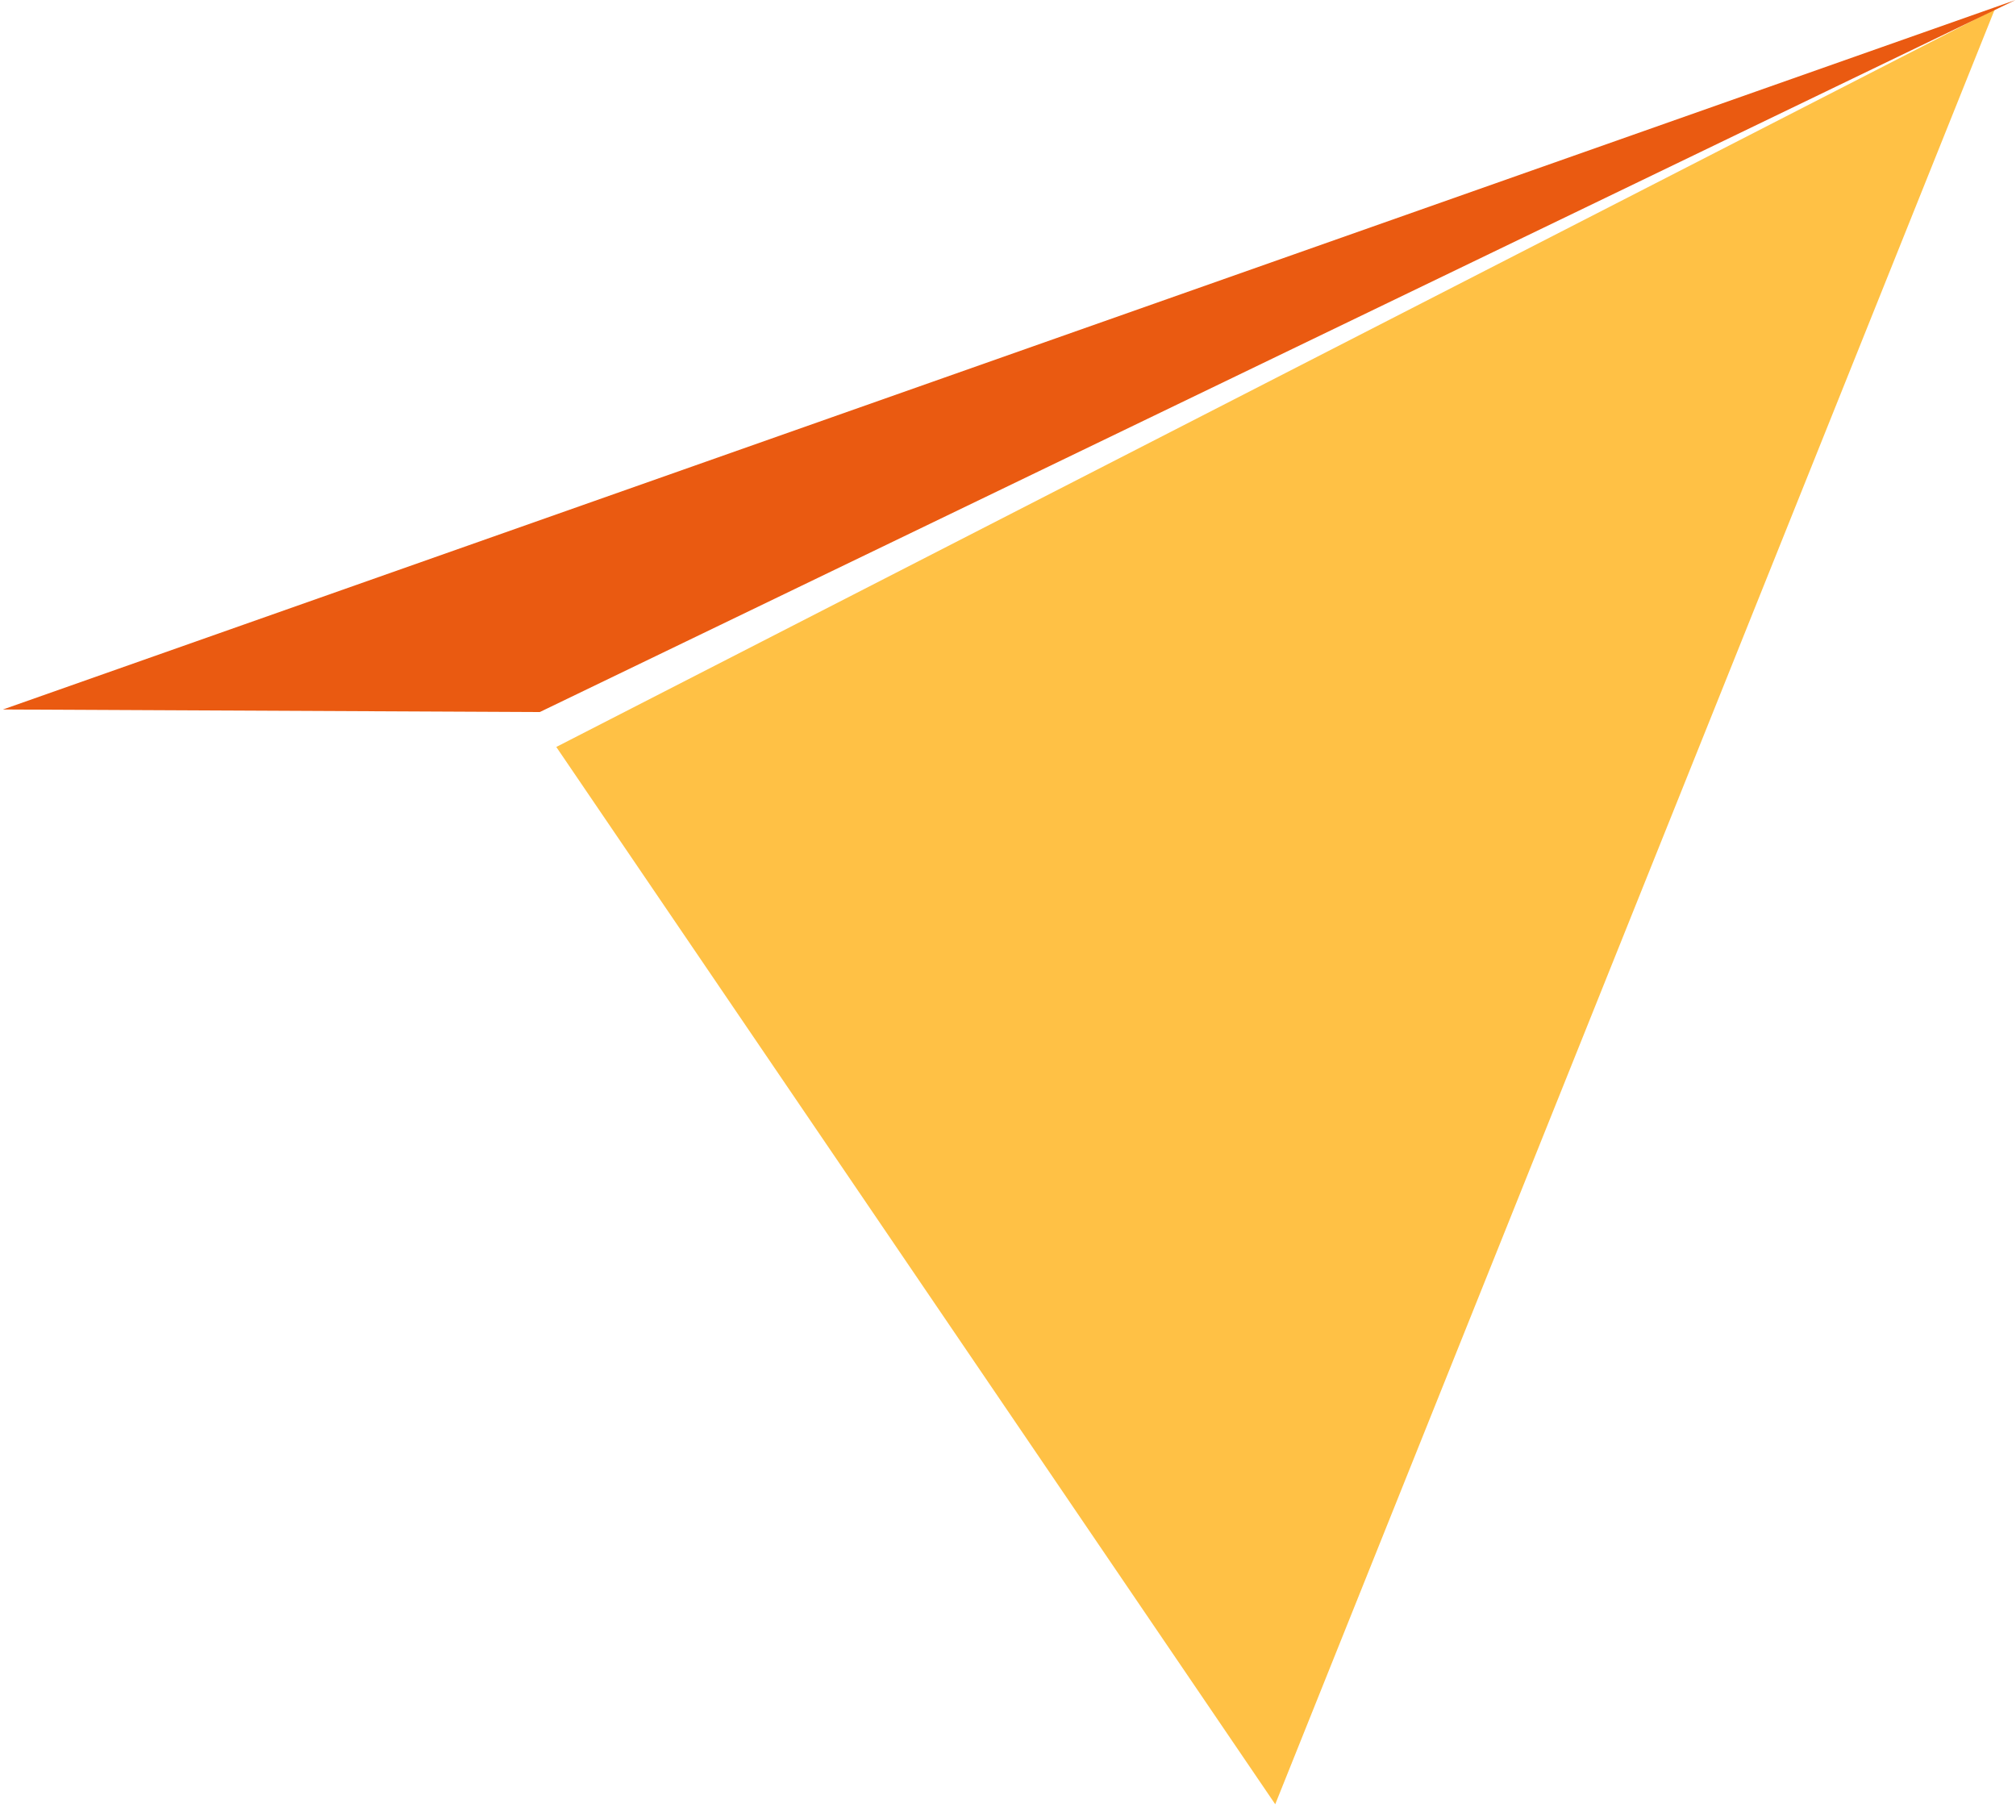 <?xml version="1.0" encoding="UTF-8"?> <svg xmlns="http://www.w3.org/2000/svg" width="113" height="102" viewBox="0 0 113 102" fill="none"> <path d="M111.811 0.521L71.479 101.134L31.181 41.869L111.811 0.521Z" fill="#FFC145"></path> <path d="M112.973 0L30.257 39.912L0.165 39.769L112.973 0Z" fill="#EA5A11"></path> </svg> 